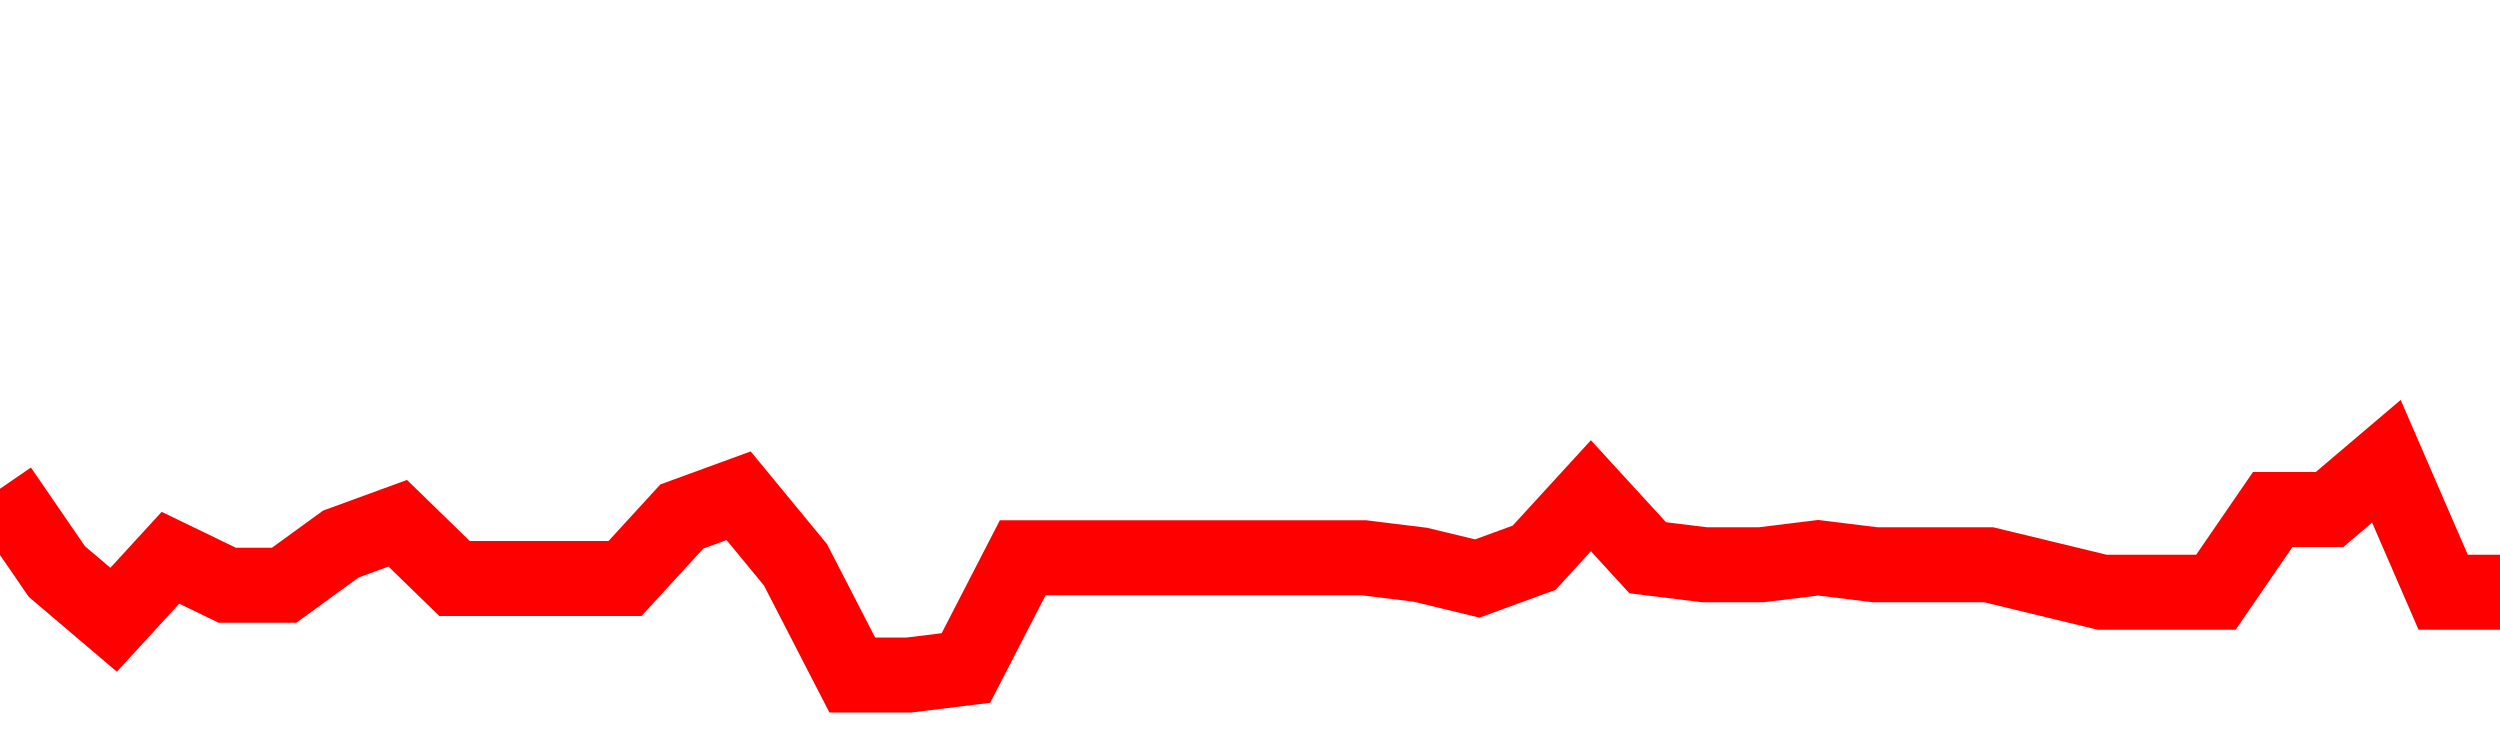 <svg xmlns="http://www.w3.org/2000/svg" xmlns:xlink="http://www.w3.org/1999/xlink" viewBox="0 0 100 30" class="ranking"><path  class="rline" d="M 0 19.55 L 0 19.55 L 2.273 22.86 L 4.545 24.79 L 6.818 22.31 L 9.091 23.41 L 11.364 23.41 L 13.636 21.76 L 15.909 20.93 L 18.182 23.14 L 20.455 23.14 L 22.727 23.14 L 25 23.14 L 27.273 20.66 L 29.545 19.83 L 31.818 22.59 L 34.091 27 L 36.364 27 L 38.636 26.72 L 40.909 22.31 L 43.182 22.31 L 45.455 22.31 L 47.727 22.31 L 50 22.31 L 52.273 22.31 L 54.545 22.31 L 56.818 22.59 L 59.091 23.14 L 61.364 22.31 L 63.636 19.83 L 65.909 22.31 L 68.182 22.59 L 70.455 22.59 L 72.727 22.31 L 75 22.59 L 77.273 22.59 L 79.545 22.59 L 81.818 23.14 L 84.091 23.69 L 86.364 23.69 L 88.636 23.69 L 90.909 20.38 L 93.182 20.38 L 95.455 18.45 L 97.727 23.69 L 100 23.69" fill="none" stroke-width="3" stroke="red"></path></svg>